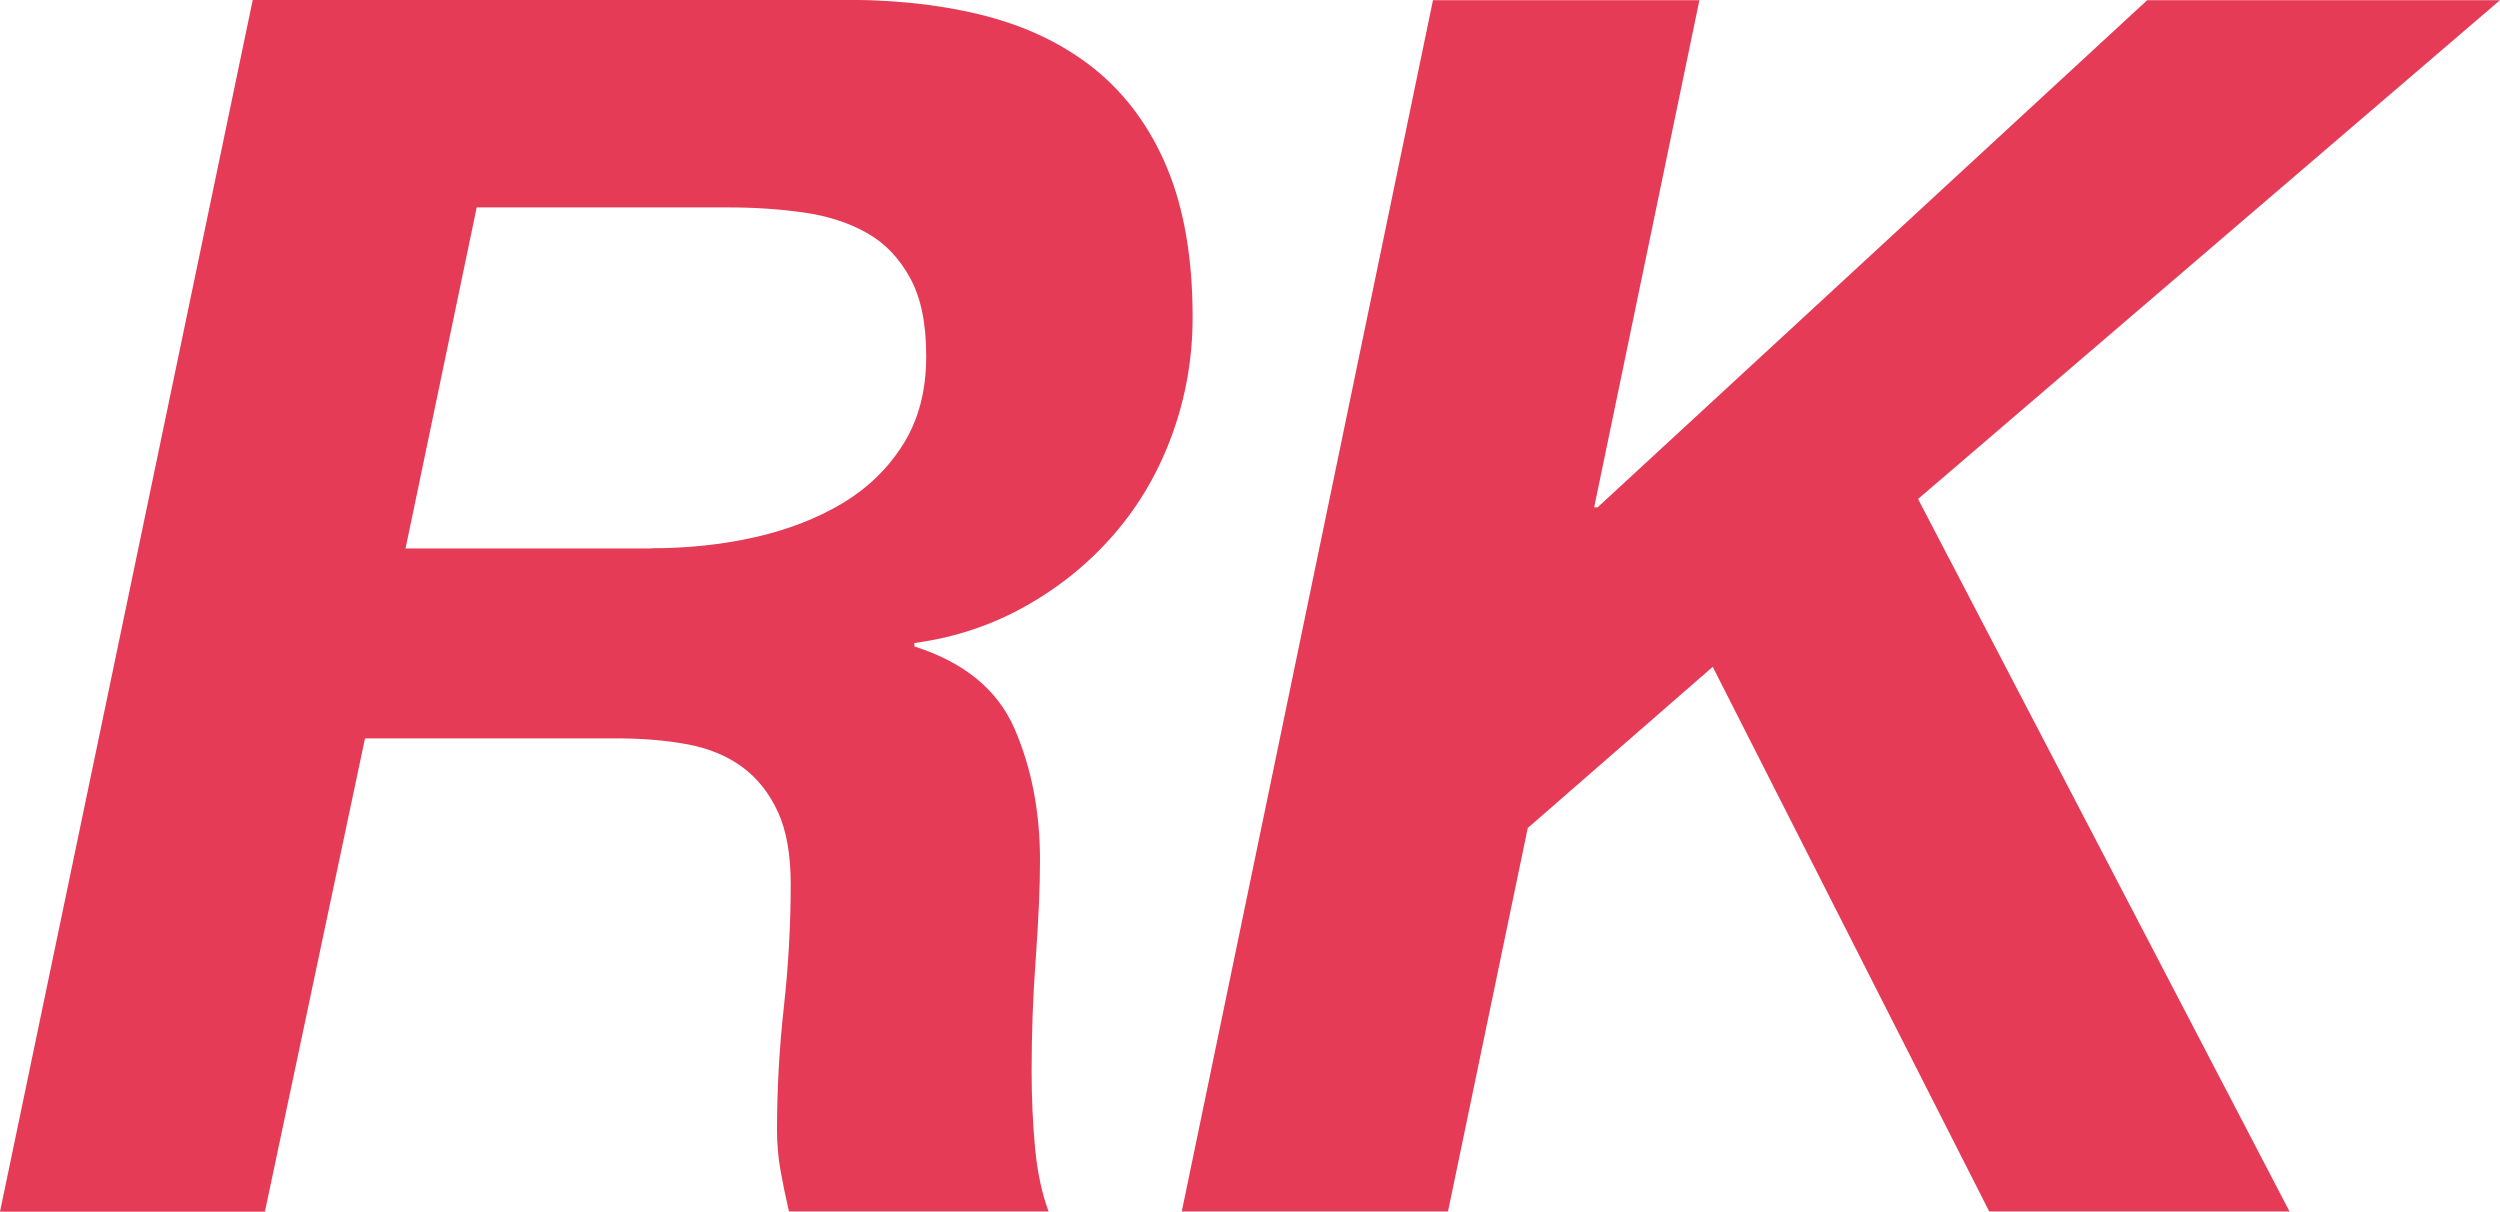 <?xml version="1.0" encoding="UTF-8"?>
<svg id="Ebene_1" xmlns="http://www.w3.org/2000/svg" viewBox="0 0 131.37 63.68">
  <defs>
    <style>
      .cls-1 {
        fill: #e53b57;
      }
    </style>
  </defs>
  <path class="cls-1" d="M43.68,0c2.85-.06,5.45.19,7.8.76,2.35.57,4.35,1.52,6.02,2.85,1.66,1.34,2.94,3.08,3.83,5.22.89,2.14,1.34,4.76,1.34,7.84,0,2.14-.36,4.19-1.07,6.15s-1.72,3.7-3.03,5.22c-1.31,1.52-2.85,2.78-4.64,3.79-1.78,1.01-3.74,1.67-5.88,1.96v.18c2.61.83,4.37,2.27,5.26,4.32.89,2.05,1.34,4.35,1.34,6.91,0,1.43-.08,3.14-.22,5.13-.15,1.99-.22,3.97-.22,5.93,0,1.43.06,2.78.18,4.06.12,1.28.36,2.39.71,3.34h-13.64c-.18-.77-.33-1.5-.45-2.18s-.18-1.38-.18-2.1c0-2.14.12-4.29.36-6.46.24-2.17.36-4.32.36-6.46,0-1.54-.22-2.81-.67-3.79-.45-.98-1.07-1.77-1.87-2.36s-1.77-.99-2.9-1.2-2.38-.31-3.74-.31h-13.19l-5.26,24.87H0L13.28,0h30.4ZM34.23,28.81c1.9,0,3.71-.19,5.44-.58,1.72-.39,3.25-.98,4.59-1.78,1.34-.8,2.41-1.84,3.21-3.12.8-1.28,1.2-2.81,1.2-4.59s-.28-3.1-.85-4.14c-.57-1.04-1.32-1.83-2.27-2.36-.95-.54-2.05-.89-3.3-1.07-1.25-.18-2.56-.27-3.92-.27h-13.28l-3.74,17.92h12.93-.01Z"/>
  <path class="cls-1" d="M89.3.01l-5.53,26.65h.18L112.83.01h18.54l-30.58,26.21,19.52,37.44h-15.78l-14.53-28.62-9.72,8.47-4.19,20.15h-13.99L75.3.01h14Z"/>
</svg>